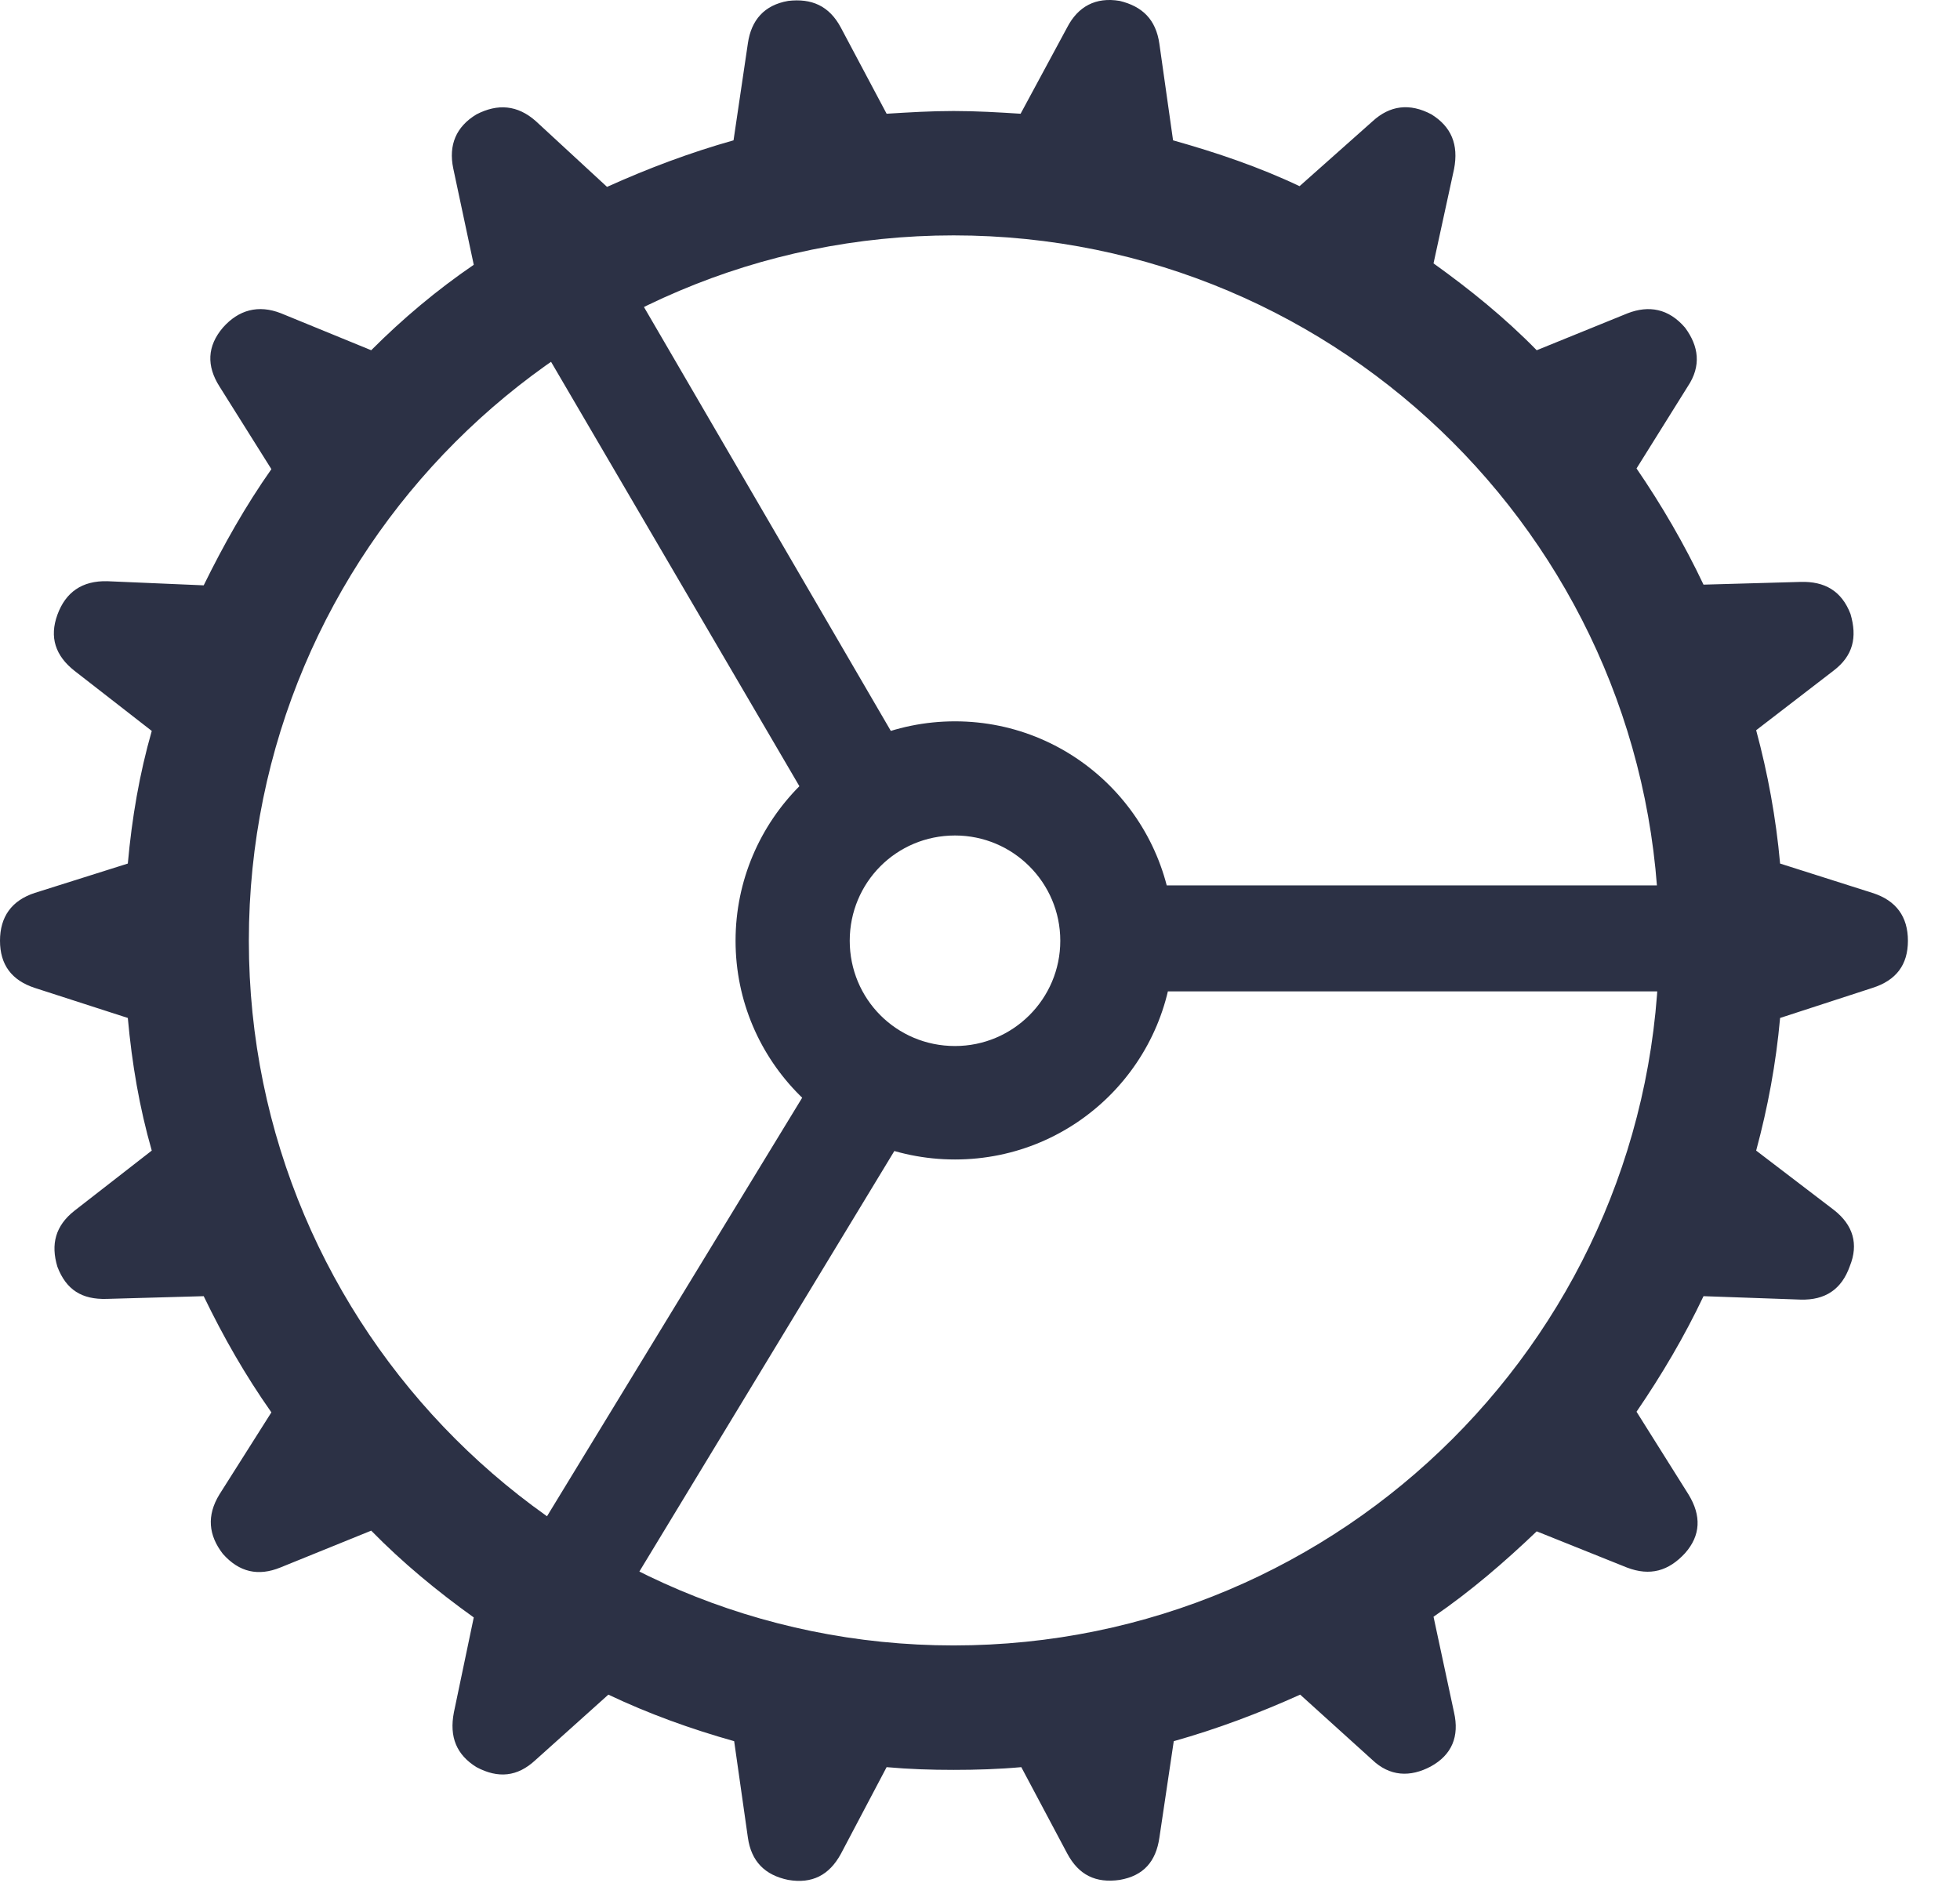 <?xml version="1.0" encoding="UTF-8" standalone="no"?>
<!DOCTYPE svg PUBLIC "-//W3C//DTD SVG 1.1//EN" "http://www.w3.org/Graphics/SVG/1.1/DTD/svg11.dtd">
<svg width="100%" height="100%" viewBox="0 0 28 27" version="1.1" xmlns="http://www.w3.org/2000/svg" xmlns:xlink="http://www.w3.org/1999/xlink" xml:space="preserve" xmlns:serif="http://www.serif.com/" style="fill-rule:evenodd;clip-rule:evenodd;stroke-linejoin:round;stroke-miterlimit:2;">
    <g>
        <g>
            <rect x="0" y="0" width="27.617" height="26.892" style="fill:rgb(44,49,69);fill-opacity:0;"/>
            <path d="M13.623,25.287C13.945,25.287 14.268,25.277 14.59,25.248L15.244,26.478C15.41,26.791 15.654,26.908 15.996,26.859C16.338,26.8 16.514,26.595 16.563,26.254L16.768,24.877C17.393,24.701 17.988,24.476 18.574,24.212L19.6,25.14C19.854,25.384 20.147,25.394 20.44,25.238C20.742,25.072 20.85,24.808 20.772,24.466L20.479,23.099C21.006,22.738 21.494,22.318 21.953,21.879L23.242,22.396C23.574,22.523 23.838,22.445 24.072,22.191C24.297,21.937 24.307,21.654 24.121,21.351L23.379,20.17C23.74,19.642 24.063,19.095 24.336,18.519L25.723,18.568C26.074,18.578 26.309,18.422 26.426,18.09C26.553,17.777 26.475,17.504 26.201,17.289L25.088,16.439C25.254,15.824 25.371,15.199 25.43,14.544L26.748,14.115C27.09,14.007 27.256,13.783 27.256,13.441C27.256,13.099 27.09,12.865 26.748,12.757L25.43,12.338C25.371,11.683 25.254,11.048 25.088,10.433L26.191,9.584C26.475,9.369 26.533,9.105 26.436,8.773C26.309,8.441 26.065,8.304 25.723,8.314L24.336,8.353C24.063,7.777 23.74,7.22 23.379,6.693L24.111,5.521C24.307,5.228 24.268,4.945 24.072,4.681C23.838,4.408 23.555,4.359 23.252,4.476L21.953,5.004C21.494,4.535 20.996,4.134 20.479,3.763L20.772,2.416C20.84,2.064 20.732,1.81 20.449,1.634C20.137,1.468 19.854,1.507 19.609,1.732L18.565,2.66C17.988,2.386 17.383,2.181 16.758,2.005L16.563,0.629C16.514,0.277 16.318,0.091 15.996,0.013C15.654,-0.045 15.4,0.091 15.244,0.394L14.58,1.625C14.268,1.605 13.945,1.586 13.623,1.586C13.301,1.586 12.988,1.605 12.666,1.625L12.012,0.394C11.846,0.082 11.592,-0.026 11.26,0.013C10.918,0.072 10.732,0.287 10.684,0.619L10.479,2.005C9.854,2.181 9.258,2.406 8.672,2.67L7.656,1.732C7.393,1.498 7.109,1.478 6.807,1.634C6.514,1.81 6.406,2.074 6.475,2.406L6.768,3.783C6.24,4.144 5.752,4.554 5.303,5.004L4.014,4.476C3.691,4.349 3.408,4.427 3.184,4.681C2.959,4.945 2.949,5.228 3.135,5.521L3.877,6.703C3.506,7.23 3.193,7.787 2.91,8.363L1.533,8.304C1.172,8.295 0.938,8.461 0.82,8.783C0.703,9.105 0.791,9.369 1.064,9.584L2.168,10.443C1.992,11.058 1.885,11.683 1.826,12.338L0.498,12.757C0.166,12.865 0,13.099 0,13.441C0,13.783 0.166,14.007 0.498,14.115L1.826,14.544C1.885,15.199 1.992,15.824 2.168,16.439L1.064,17.298C0.791,17.513 0.723,17.777 0.82,18.099C0.947,18.431 1.172,18.568 1.523,18.558L2.91,18.519C3.193,19.105 3.506,19.652 3.877,20.179L3.135,21.351C2.949,21.654 2.979,21.937 3.184,22.201C3.418,22.465 3.691,22.523 4.004,22.396L5.303,21.869C5.752,22.328 6.25,22.738 6.768,23.109L6.484,24.466C6.416,24.818 6.523,25.072 6.807,25.248C7.119,25.414 7.393,25.384 7.646,25.15L8.691,24.212C9.268,24.486 9.863,24.701 10.488,24.877L10.684,26.254C10.732,26.595 10.928,26.791 11.26,26.859C11.602,26.918 11.846,26.791 12.012,26.488L12.666,25.248C12.988,25.277 13.301,25.287 13.623,25.287ZM13.623,23.509C8.066,23.509 3.555,18.998 3.555,13.441C3.555,7.875 8.066,3.363 13.623,3.363C19.19,3.363 23.701,7.875 23.701,13.441C23.701,18.998 19.19,23.509 13.623,23.509ZM11.592,11.527L12.891,10.726L8.643,3.431L7.295,4.183L11.592,11.527ZM16.318,14.164L24.775,14.164L24.775,12.65L16.318,12.65L16.318,14.164ZM12.94,16.175L11.66,15.355L7.207,22.66L8.535,23.441L12.94,16.175ZM13.643,16.566C15.371,16.566 16.768,15.169 16.768,13.441C16.768,11.713 15.371,10.306 13.643,10.306C11.914,10.306 10.508,11.713 10.508,13.441C10.508,15.169 11.914,16.566 13.643,16.566ZM13.643,14.945C12.803,14.945 12.139,14.271 12.139,13.441C12.139,12.611 12.803,11.937 13.643,11.937C14.473,11.937 15.147,12.611 15.147,13.441C15.147,14.271 14.473,14.945 13.643,14.945Z" style="fill:rgb(44,49,69);fill-rule:nonzero;"/>
        </g>
    </g>
</svg>

